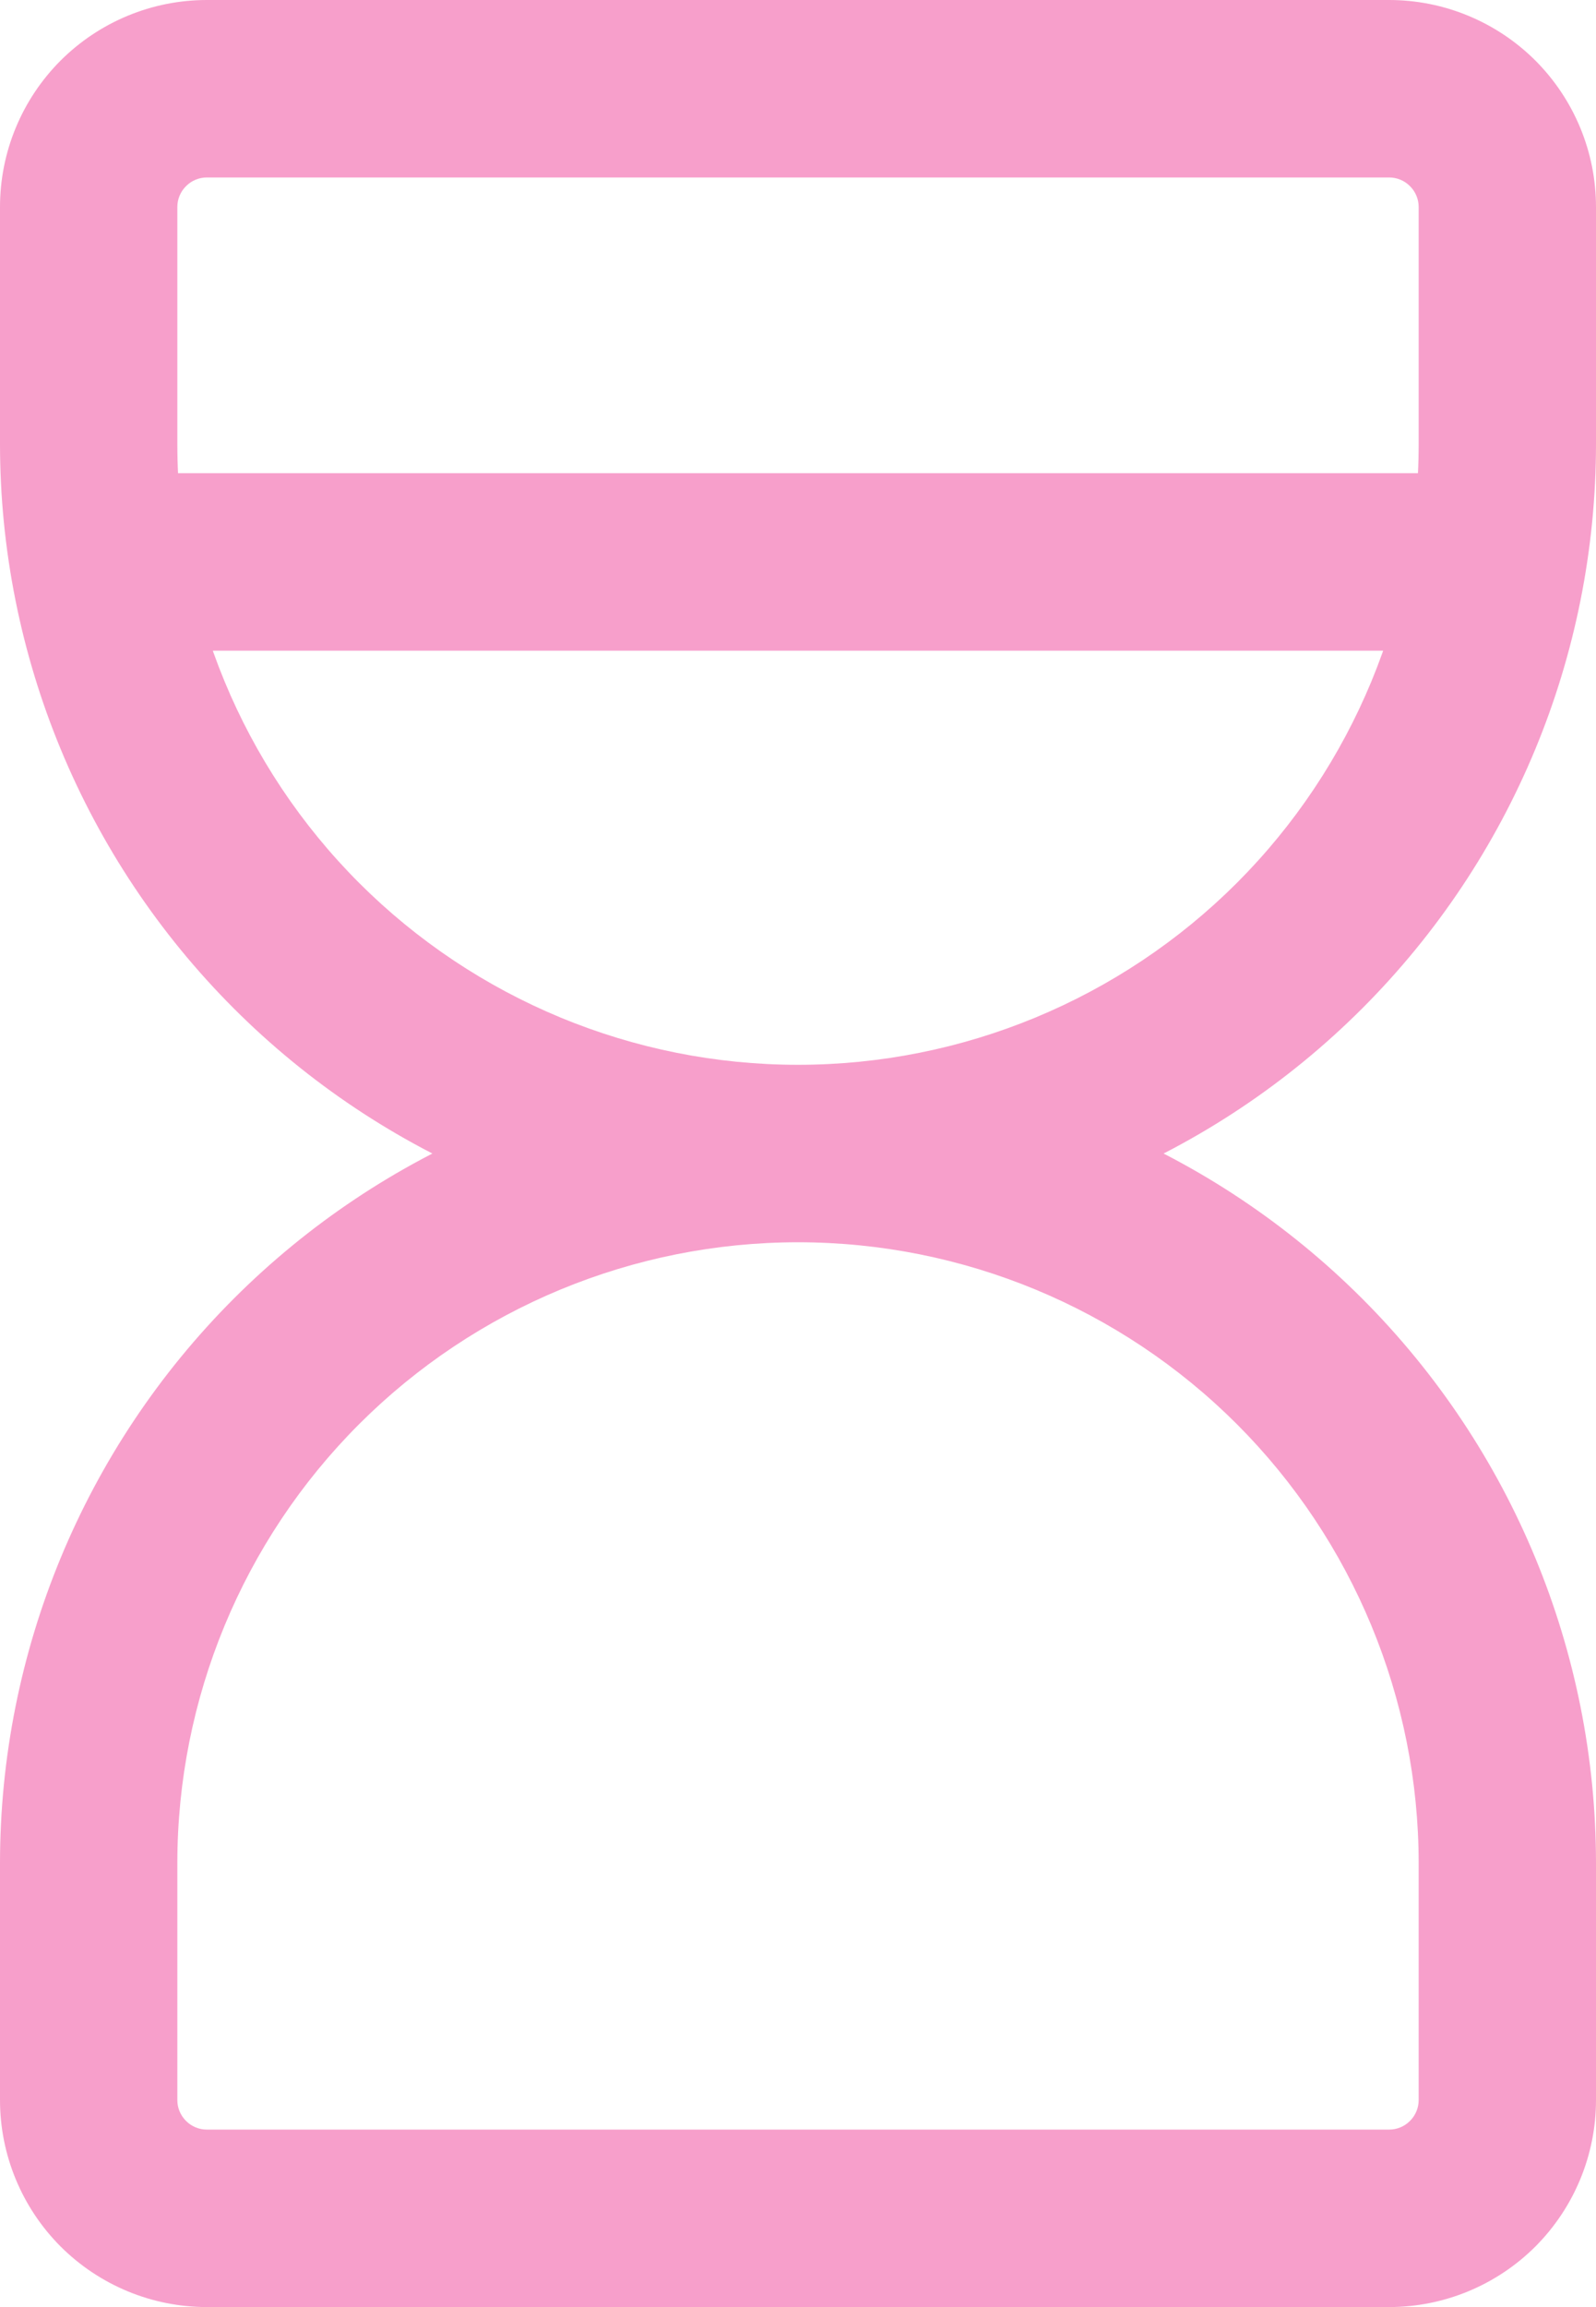 <?xml version="1.0" encoding="utf-8"?>
<svg xmlns="http://www.w3.org/2000/svg" fill="none" height="100%" overflow="visible" preserveAspectRatio="none" style="display: block;" viewBox="0 0 18 26" width="100%">
<path d="M1.667 5.333C1.114 5.333 0.667 5.781 0.667 6.333C0.667 6.886 1.114 7.333 1.667 7.333V6.333V5.333ZM16.333 7.333C16.886 7.333 17.333 6.886 17.333 6.333C17.333 5.781 16.886 5.333 16.333 5.333V6.333V7.333ZM1 21H0H1ZM9 13V12V13ZM17 21H18H17ZM1 5L0 5L1 5ZM15.667 1V0V1ZM2.333 1L2.333 0L2.333 1ZM1.667 6.333V7.333H16.333V6.333V5.333H1.667V6.333ZM1 23.667H2V21H1H0V23.667H1ZM1 21H2C2 19.143 2.737 17.363 4.05 16.05L3.343 15.343L2.636 14.636C0.948 16.324 0 18.613 0 21H1ZM3.343 15.343L4.05 16.05C5.363 14.738 7.143 14 9 14V13V12C6.613 12 4.324 12.948 2.636 14.636L3.343 15.343ZM9 13V14C10.857 14 12.637 14.738 13.95 16.05L14.657 15.343L15.364 14.636C13.676 12.948 11.387 12 9 12V13ZM14.657 15.343L13.95 16.05C15.262 17.363 16 19.143 16 21H17H18C18 18.613 17.052 16.324 15.364 14.636L14.657 15.343ZM17 21H16V23.667H17H18V21H17ZM17 23.667H16C16 23.755 15.965 23.84 15.902 23.902L16.61 24.61L17.317 25.317C17.754 24.879 18 24.285 18 23.667H17ZM16.61 24.61L15.902 23.902C15.84 23.965 15.755 24 15.667 24V25V26C16.285 26 16.879 25.754 17.317 25.317L16.61 24.61ZM15.667 25V24H2.333V25V26H15.667V25ZM2.333 25V24C2.245 24 2.16 23.965 2.098 23.902L1.391 24.61L0.683 25.317C1.121 25.754 1.714 26 2.333 26V25ZM1.391 24.61L2.098 23.902C2.035 23.84 2 23.755 2 23.667H1H0C0 24.285 0.246 24.879 0.683 25.317L1.391 24.61ZM1 2.333H0V5H1H2V2.333H1ZM1 5L0 5C0 7.387 0.948 9.676 2.636 11.364L3.343 10.657L4.05 9.95C2.737 8.637 2 6.857 2 5L1 5ZM3.343 10.657L2.636 11.364C4.324 13.052 6.613 14 9 14V13V12C7.143 12 5.363 11.262 4.05 9.95L3.343 10.657ZM9 13V14C11.387 14 13.676 13.052 15.364 11.364L14.657 10.657L13.95 9.95C12.637 11.262 10.857 12 9 12V13ZM14.657 10.657L15.364 11.364C17.052 9.676 18 7.387 18 5H17H16C16 6.857 15.262 8.637 13.95 9.95L14.657 10.657ZM17 5H18V2.333H17H16V5H17ZM17 2.333H18C18 1.714 17.754 1.121 17.317 0.683L16.61 1.391L15.902 2.098C15.965 2.16 16 2.245 16 2.333H17ZM16.61 1.391L17.317 0.683C16.879 0.246 16.285 0 15.667 0L15.667 1L15.667 2C15.755 2 15.84 2.035 15.902 2.098L16.61 1.391ZM15.667 1V0H2.333V1V2H15.667V1ZM2.333 1L2.333 0C1.714 0 1.121 0.246 0.683 0.683L1.391 1.391L2.098 2.098C2.16 2.035 2.245 2 2.333 2L2.333 1ZM1.391 1.391L0.683 0.683C0.246 1.121 0 1.714 0 2.333H1H2C2 2.245 2.035 2.16 2.098 2.098L1.391 1.391Z" fill="#F79FCB" id="Vector"/>
</svg>